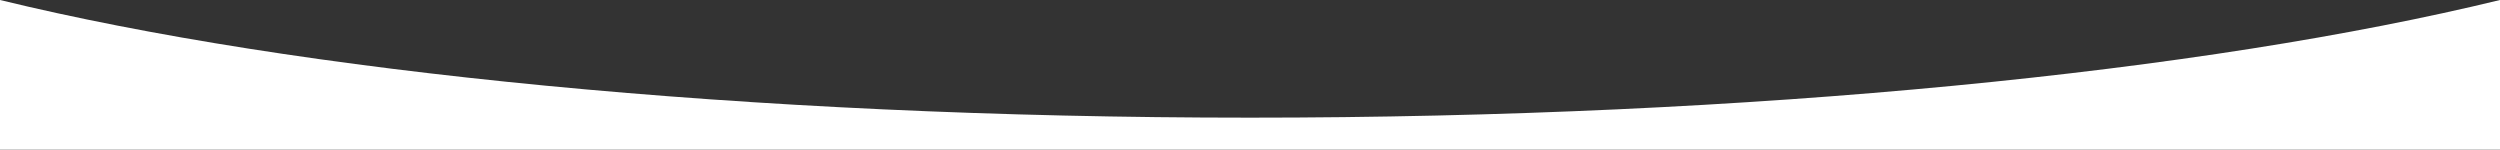 <svg xmlns="http://www.w3.org/2000/svg" viewBox="0 0 1279.34 76.59"><rect x="0" y="0" width="1279.34" height="76.59" fill="#333333" stroke="none"/><defs><style>.cls-1{fill:#fff;}</style></defs><g id="圖層_1" data-name="圖層 1"><path class="cls-1" d="M0,0V76.59H1279.34V0C1128.39,36.73,897.92,60.21,639.67,60.21S150.94,36.73,0,0Z"/></g></svg>